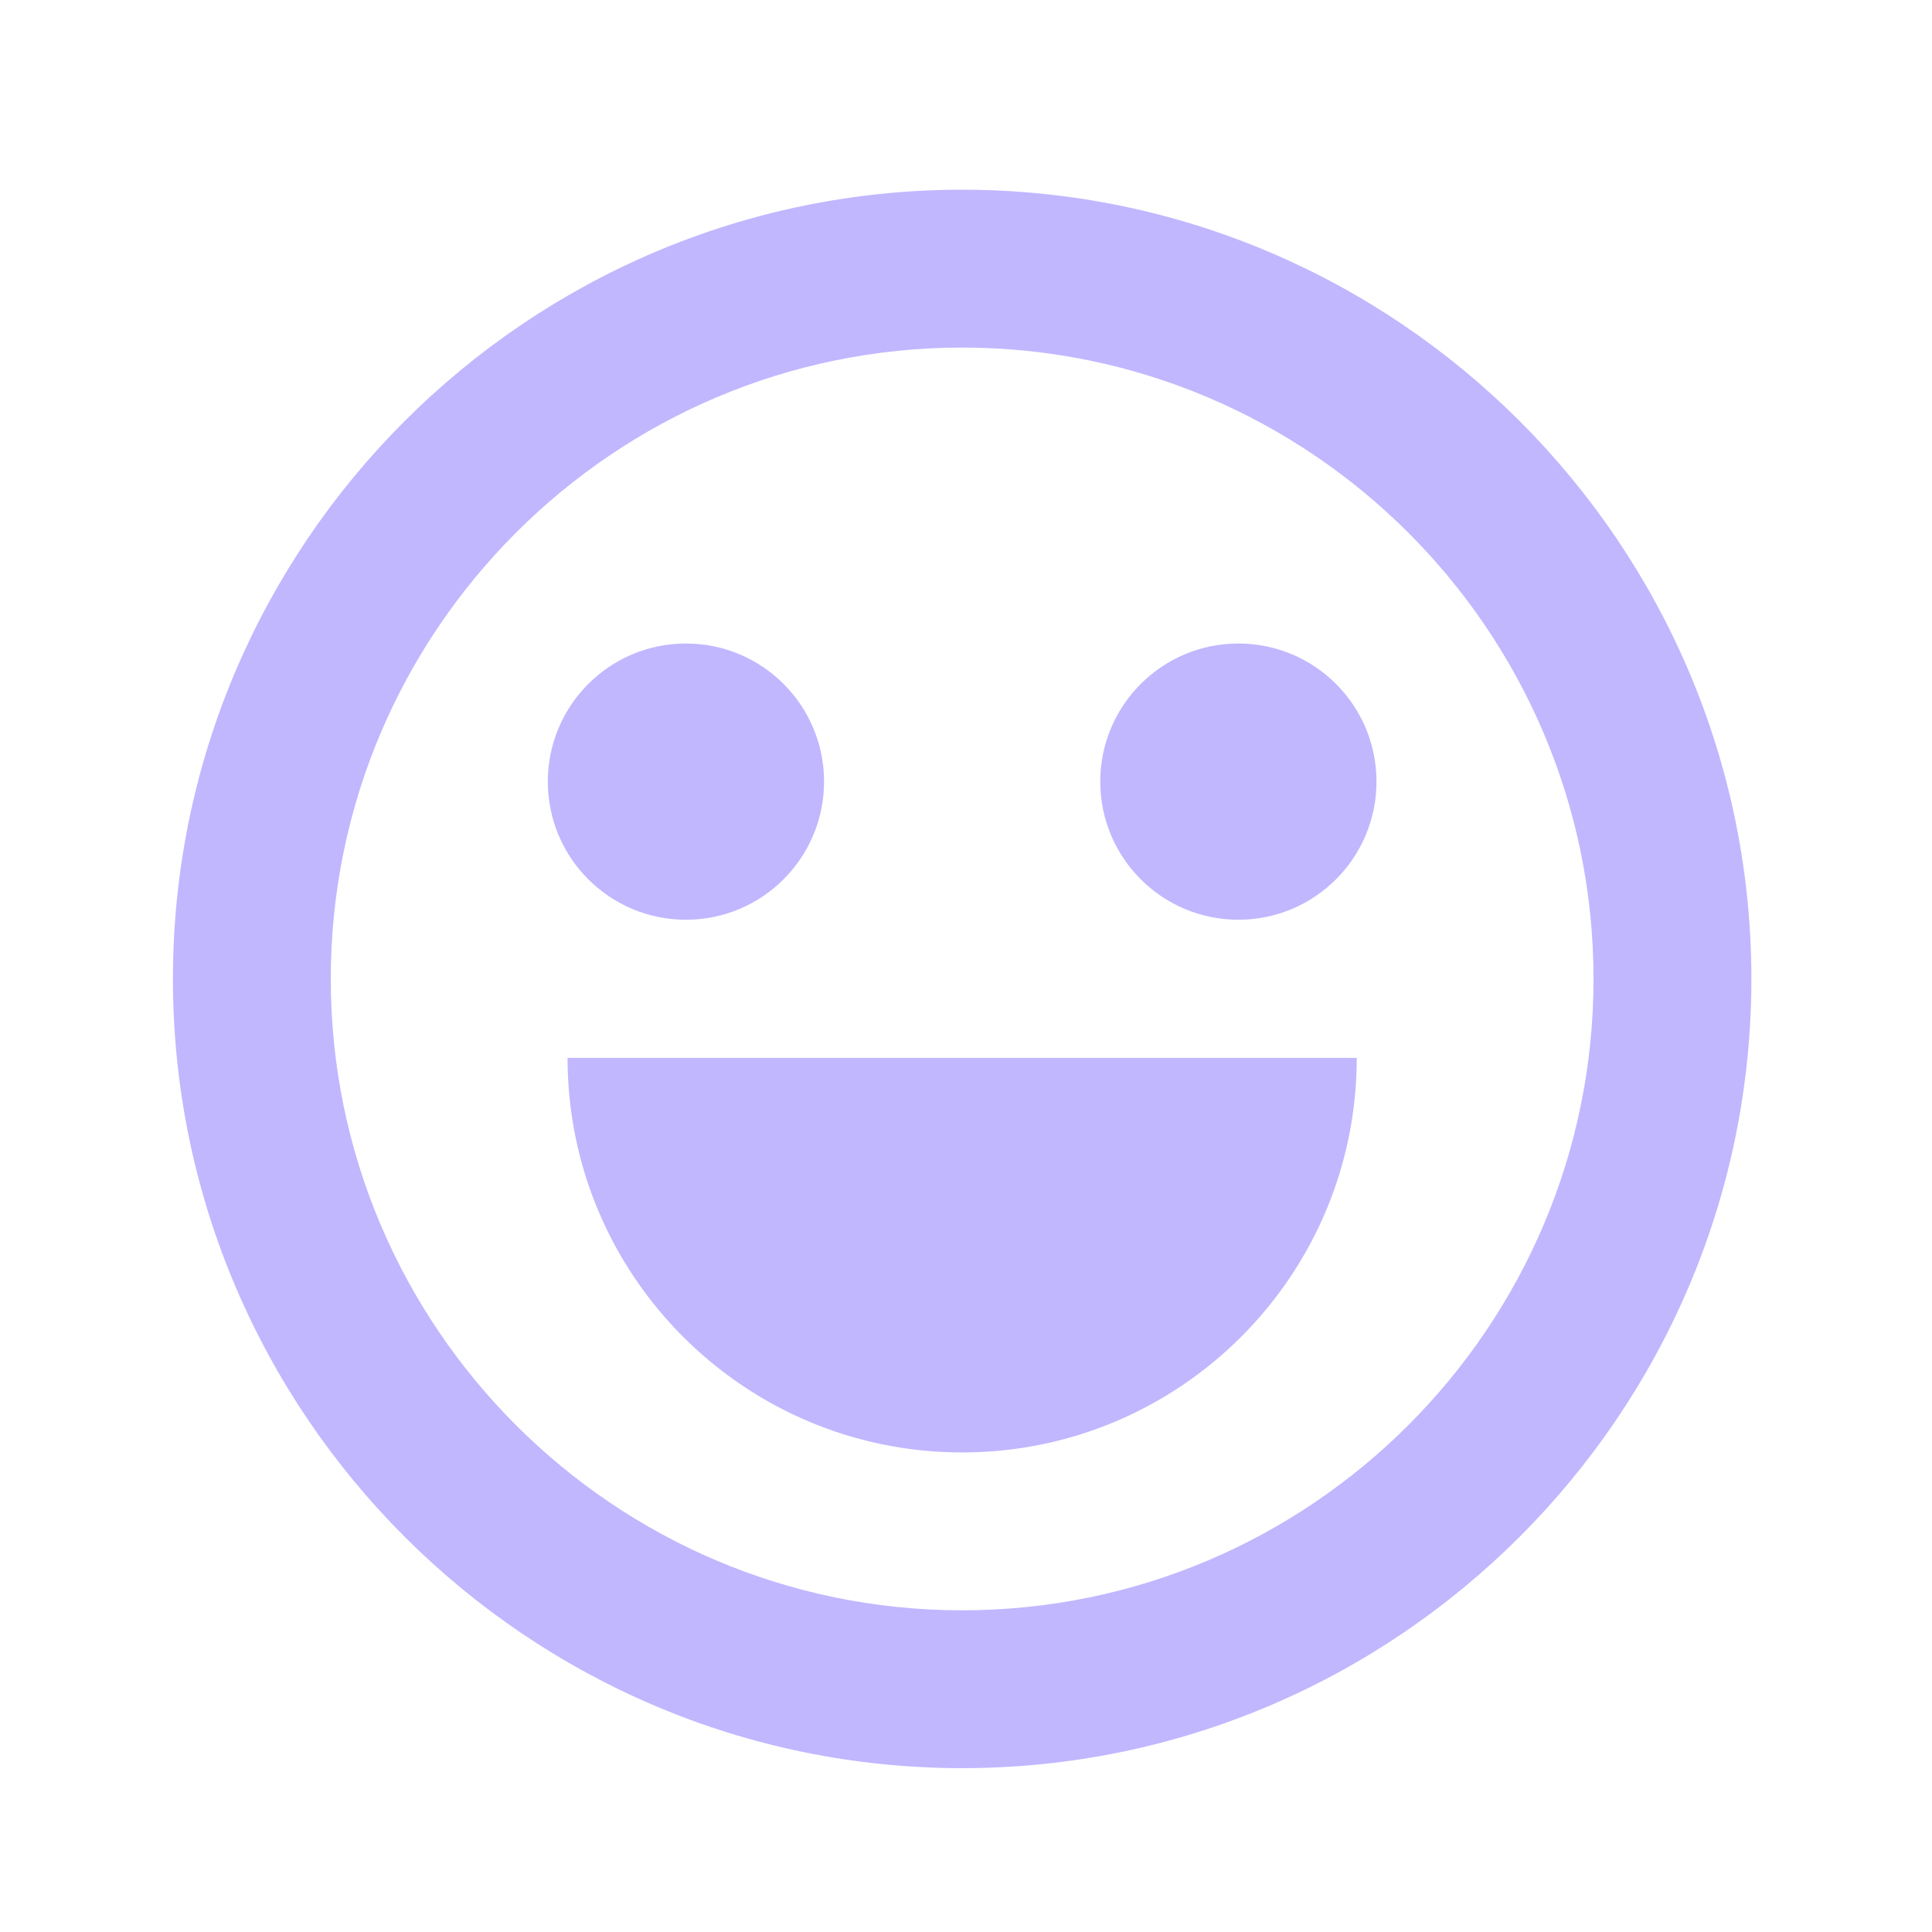 <svg width="51" height="51" viewBox="0 0 51 51" fill="none" xmlns="http://www.w3.org/2000/svg">
<path d="M25.398 38.341C31.148 38.341 35.815 33.675 35.815 27.925H14.982C14.982 33.675 19.648 38.341 25.398 38.341Z" fill="#C1B7FF"/>
<path d="M18.107 24.279C20.12 24.279 21.753 22.646 21.753 20.633C21.753 18.619 20.12 16.987 18.107 16.987C16.093 16.987 14.461 18.619 14.461 20.633C14.461 22.646 16.093 24.279 18.107 24.279Z" fill="#C1B7FF"/>
<path d="M32.69 24.279C34.704 24.279 36.336 22.646 36.336 20.633C36.336 18.619 34.704 16.987 32.69 16.987C30.677 16.987 29.044 18.619 29.044 20.633C29.044 22.646 30.677 24.279 32.69 24.279Z" fill="#C1B7FF"/>
<path d="M25.398 5.008C13.919 5.008 4.565 14.362 4.565 25.841C4.565 37.32 13.919 46.675 25.398 46.675C36.878 46.675 46.232 37.32 46.232 25.841C46.232 14.362 36.878 5.008 25.398 5.008ZM25.398 42.508C16.211 42.508 8.732 35.029 8.732 25.841C8.732 16.654 16.211 9.175 25.398 9.175C34.586 9.175 42.065 16.654 42.065 25.841C42.065 35.029 34.586 42.508 25.398 42.508Z" fill="#C1B7FF"/>
</svg>
